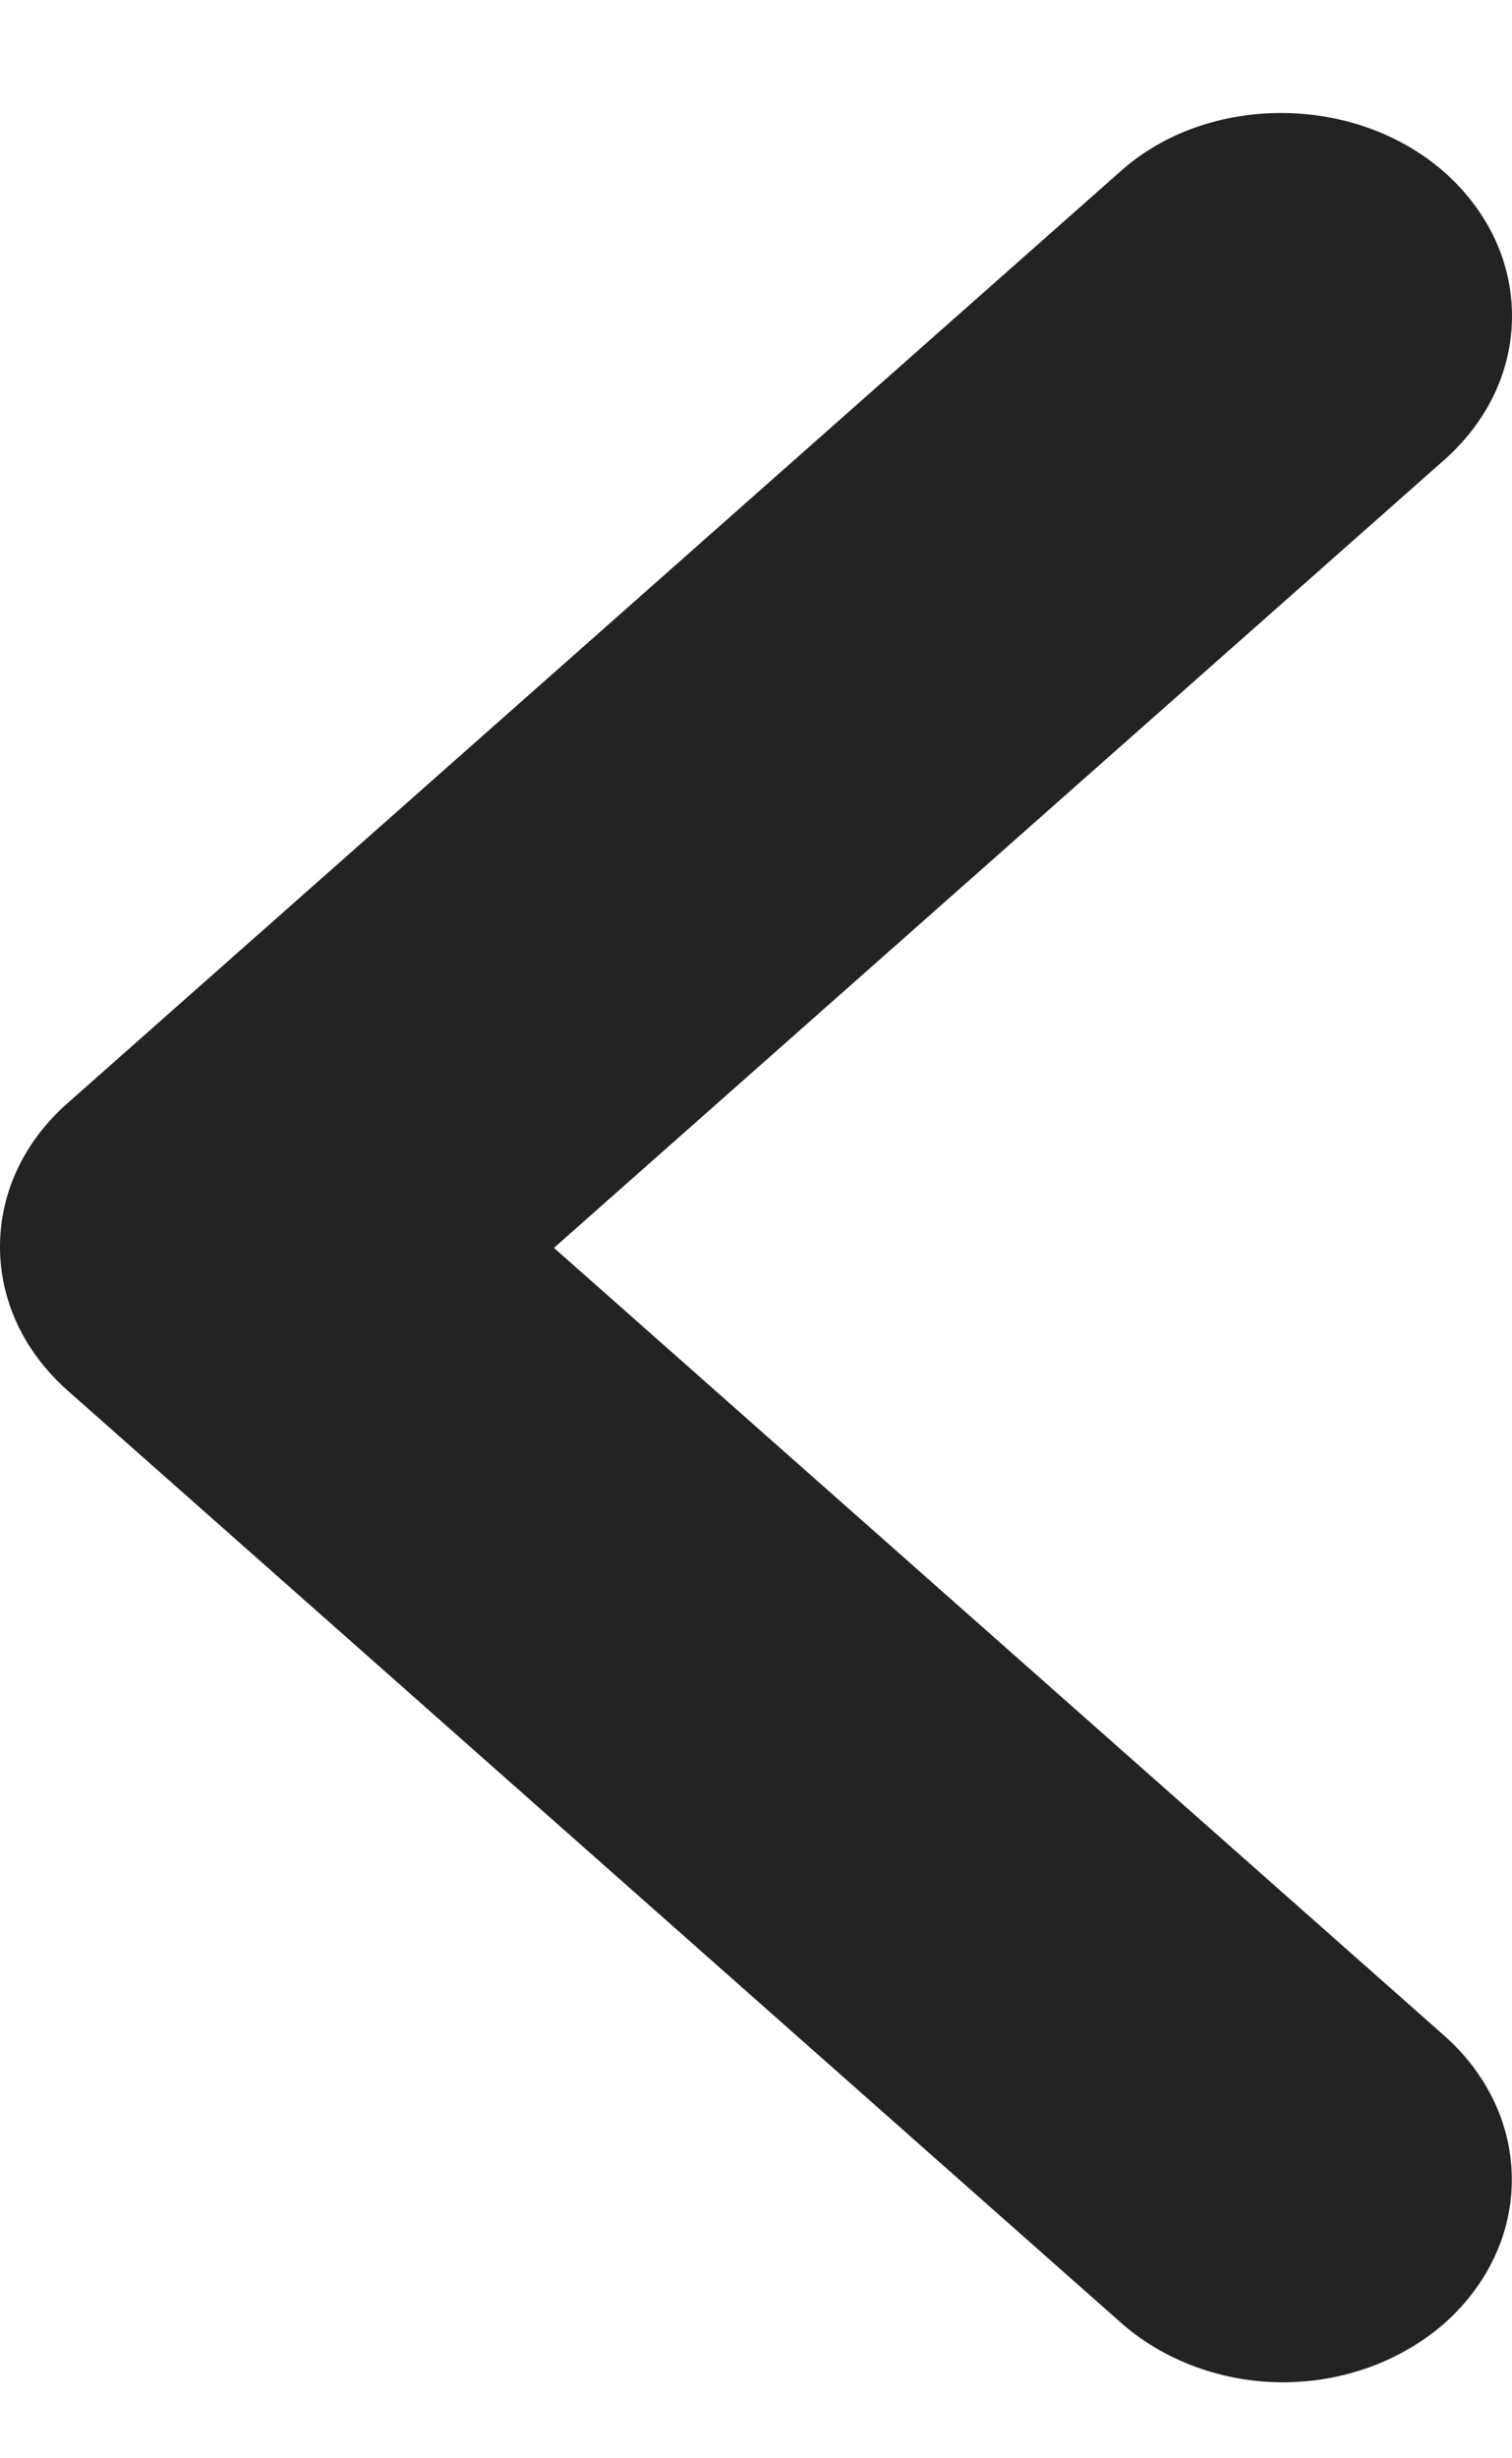 <svg width="8" height="13" viewBox="0 0 8 13" fill="none" xmlns="http://www.w3.org/2000/svg">
<path d="M7.645 0.913C7.757 1.013 7.847 1.131 7.908 1.261C7.969 1.391 8 1.53 8 1.671C8 1.812 7.969 1.951 7.908 2.081C7.847 2.211 7.757 2.329 7.645 2.429L2.931 6.599L7.645 10.768C7.757 10.868 7.846 10.986 7.907 11.116C7.968 11.246 7.999 11.385 7.999 11.526C7.999 11.667 7.968 11.806 7.907 11.936C7.846 12.066 7.757 12.184 7.645 12.284C7.532 12.383 7.399 12.462 7.252 12.516C7.105 12.57 6.947 12.598 6.788 12.598C6.629 12.598 6.472 12.57 6.325 12.516C6.178 12.462 6.044 12.383 5.932 12.284L0.355 7.351C0.243 7.251 0.153 7.133 0.092 7.003C0.031 6.873 0 6.734 0 6.593C0 6.452 0.031 6.313 0.092 6.183C0.153 6.053 0.243 5.935 0.355 5.836L5.932 0.903C6.393 0.494 7.171 0.494 7.645 0.913Z" fill="#232324"/>
</svg>
